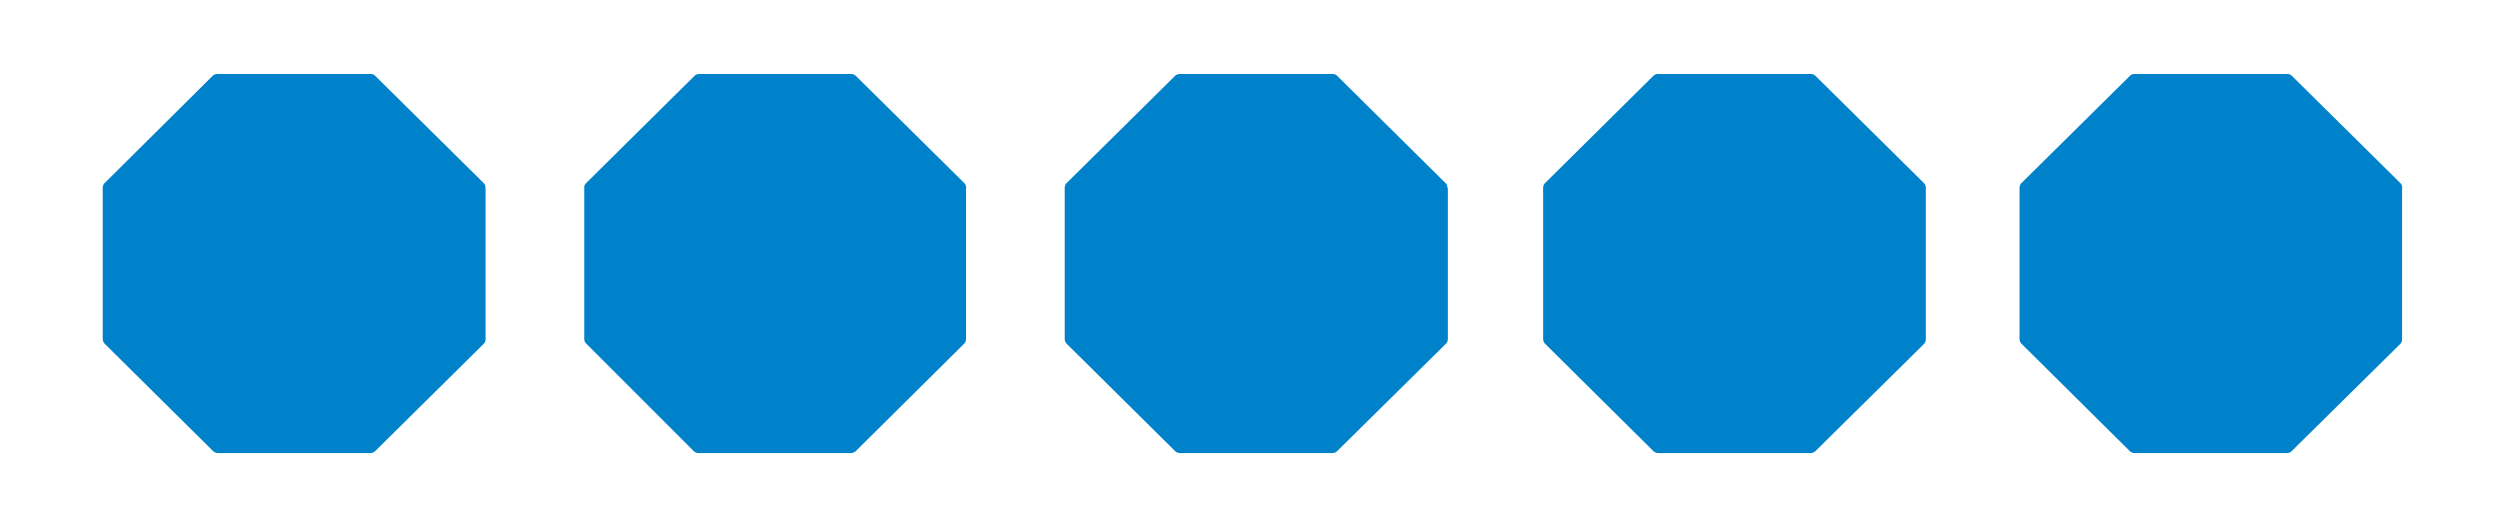 <svg id="Layer_1" data-name="Layer 1" xmlns="http://www.w3.org/2000/svg" viewBox="0 0 160.84 33.86"><defs><style>.cls-1{fill:#0082ca;}</style></defs><path class="cls-1" d="M31.23,12.09a.41.41,0,0,0-.13-.33L24.16,4.9a.44.44,0,0,0-.34-.14H14a.44.44,0,0,0-.34.14L6.75,11.76a.42.42,0,0,0-.14.33c0,3.23,0,6.47,0,9.7a.45.45,0,0,0,.15.35L13.69,29a.48.48,0,0,0,.37.15h9.73a.48.48,0,0,0,.37-.15l6.92-6.84a.43.43,0,0,0,.16-.35c0-3.23,0-6.47,0-9.7"/><path class="cls-1" d="M62.16,12.09a.42.42,0,0,0-.14-.33L55.08,4.9a.44.44,0,0,0-.34-.14H45a.44.44,0,0,0-.34.14l-6.93,6.86a.39.39,0,0,0-.14.33c0,3.23,0,6.47,0,9.7a.43.43,0,0,0,.16.35L44.61,29a.48.48,0,0,0,.37.15h9.73a.48.48,0,0,0,.37-.15L62,22.14a.45.45,0,0,0,.15-.35c0-3.23,0-6.47,0-9.7"/><path class="cls-1" d="M93.12,12.09a.42.42,0,0,0-.14-.33L86.05,4.9a.44.44,0,0,0-.34-.14H75.92a.44.44,0,0,0-.34.14l-6.94,6.86a.42.42,0,0,0-.14.33v9.7a.45.45,0,0,0,.15.35L75.58,29a.48.48,0,0,0,.37.15h9.72a.48.48,0,0,0,.38-.15L93,22.14a.45.45,0,0,0,.15-.35v-9.7"/><path class="cls-1" d="M123.9,12.09a.42.42,0,0,0-.14-.33L116.82,4.9a.44.44,0,0,0-.34-.14h-9.79a.44.44,0,0,0-.34.14l-6.93,6.86a.42.42,0,0,0-.14.33v9.7a.45.45,0,0,0,.15.35L106.35,29a.48.48,0,0,0,.38.15h9.72a.48.48,0,0,0,.37-.15l6.93-6.84a.45.45,0,0,0,.15-.35c0-3.23,0-6.47,0-9.7"/><path class="cls-1" d="M154.55,12.09a.42.42,0,0,0-.14-.33L147.47,4.9a.42.42,0,0,0-.33-.14h-9.8a.42.42,0,0,0-.33.14l-6.94,6.86a.42.42,0,0,0-.14.33v9.7a.45.45,0,0,0,.15.35L137,29a.46.46,0,0,0,.37.15h9.72a.45.45,0,0,0,.37-.15l6.93-6.84a.45.45,0,0,0,.15-.35v-9.7"/></svg>